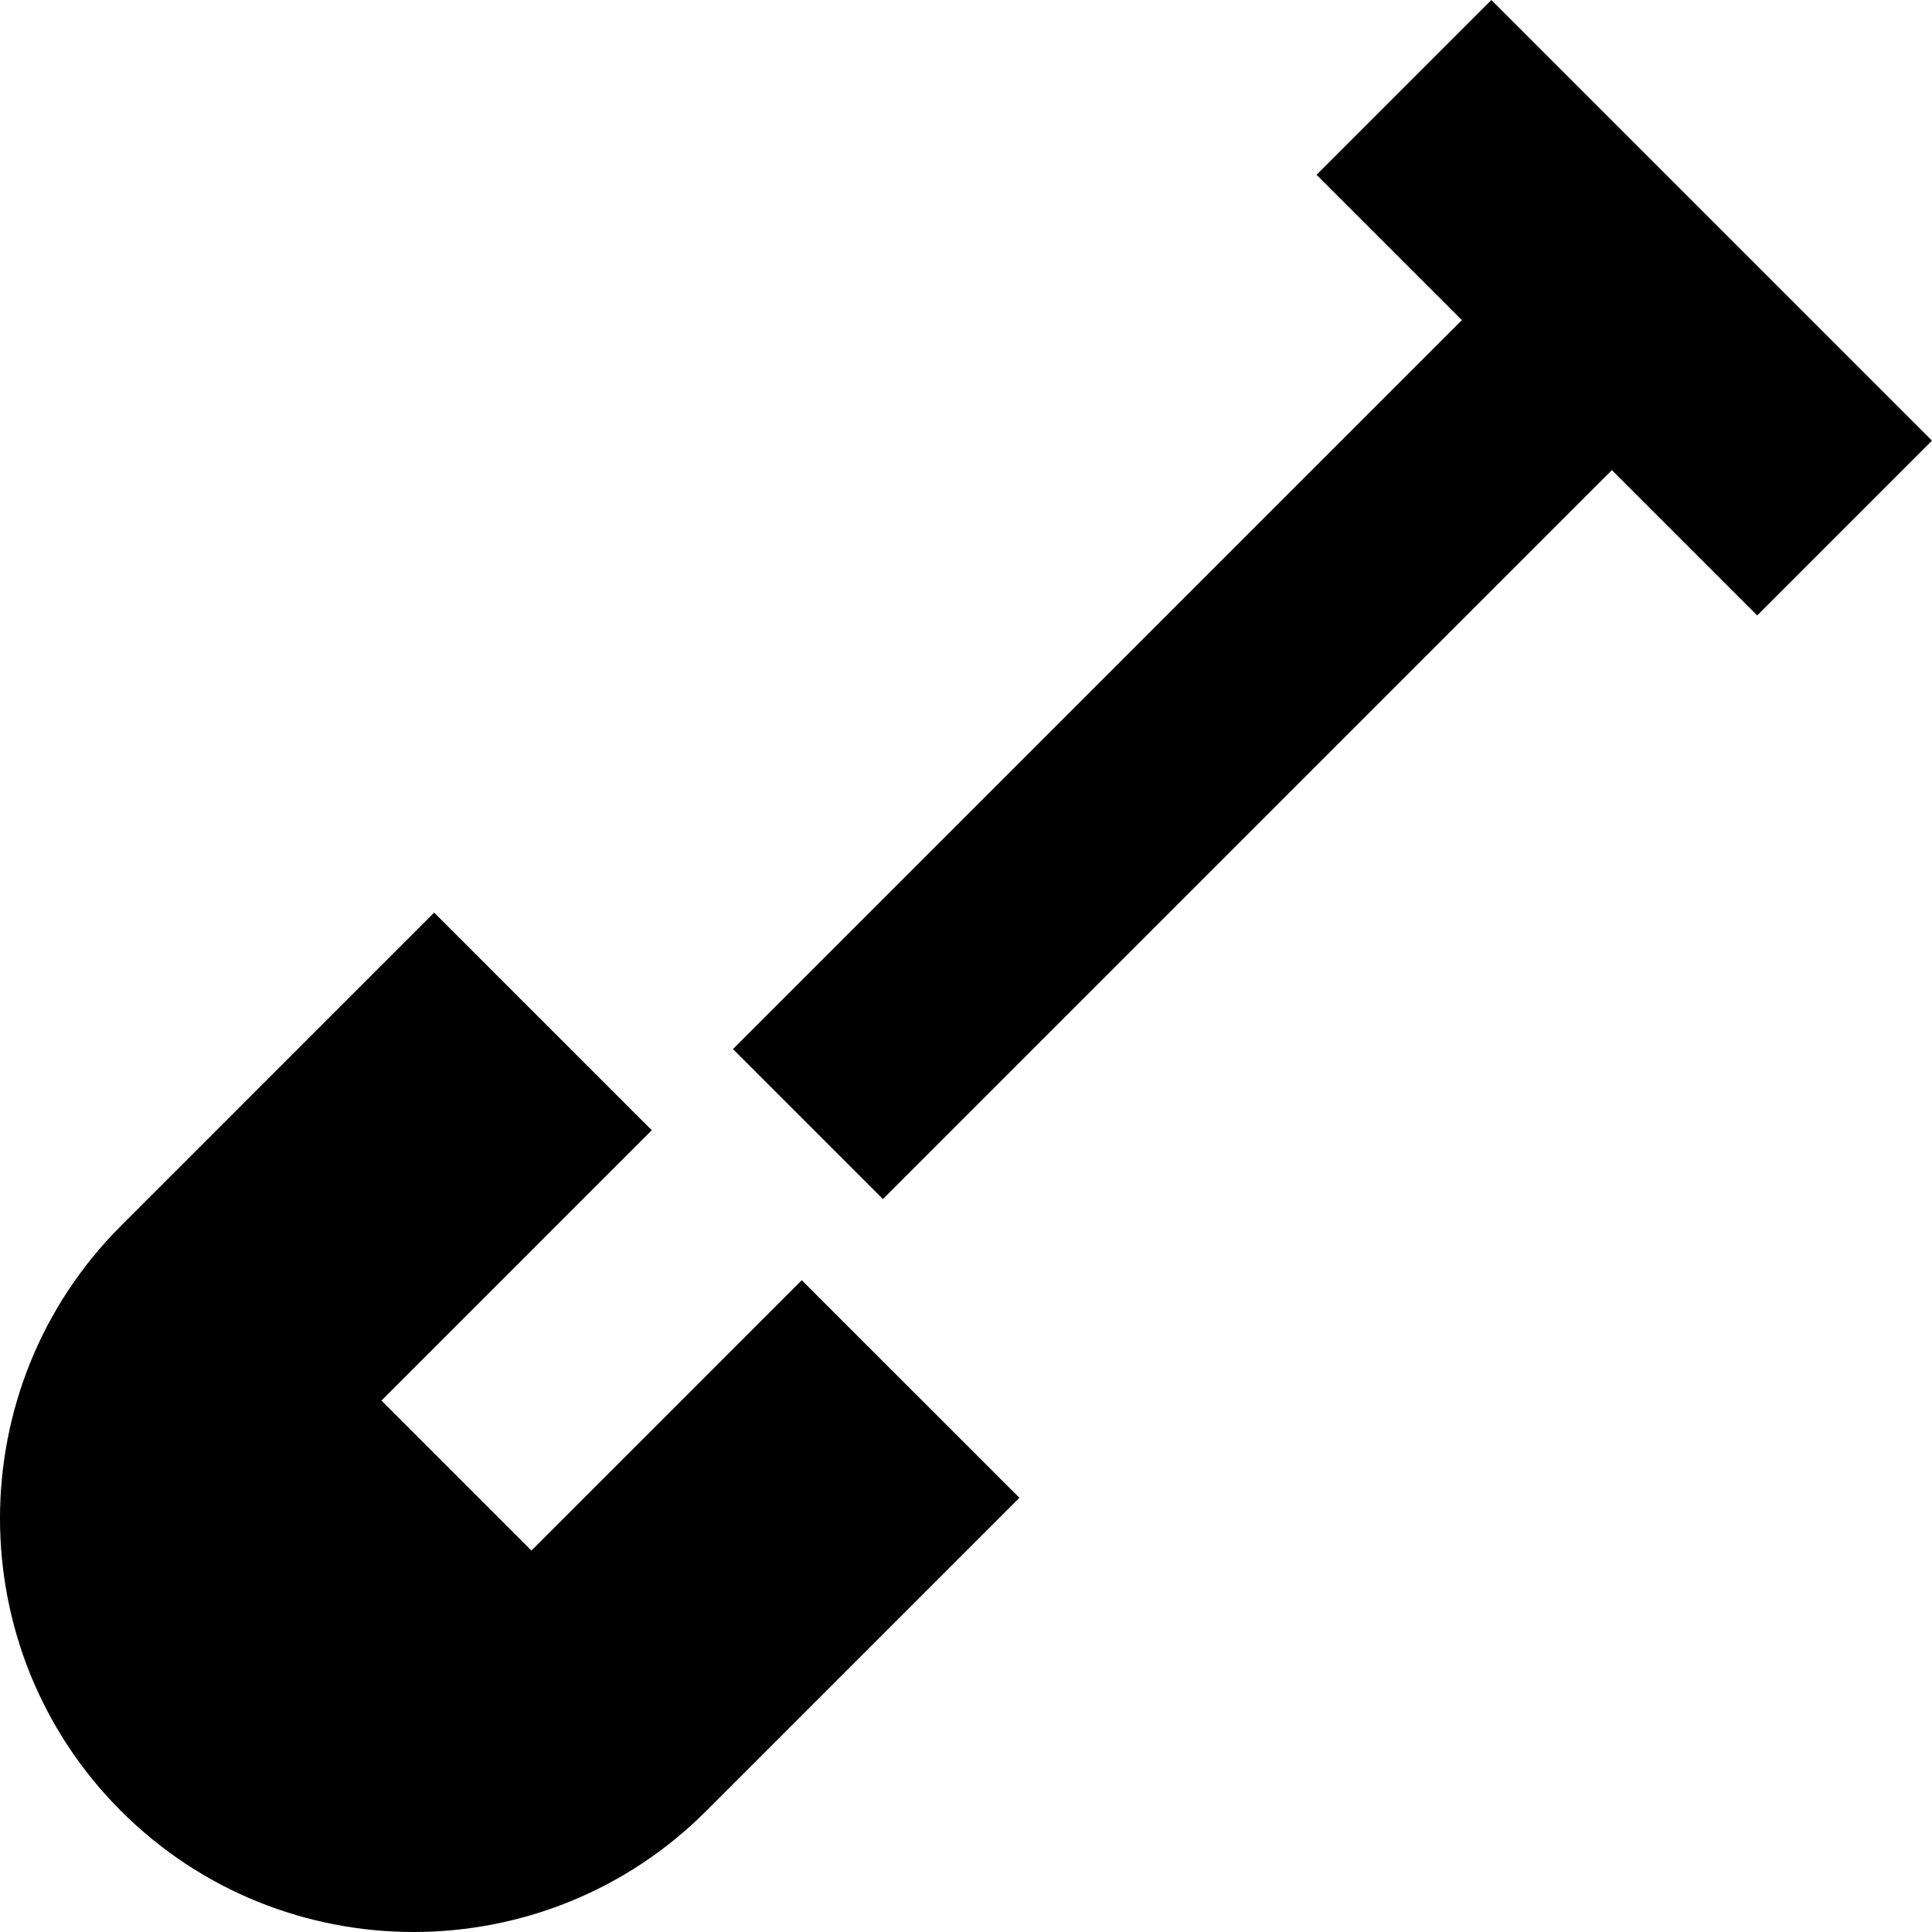 <?xml version="1.0" encoding="iso-8859-1"?>
<!-- Uploaded to: SVG Repo, www.svgrepo.com, Generator: SVG Repo Mixer Tools -->
<svg fill="#000000" height="800px" width="800px" version="1.1" id="Layer_1" xmlns="http://www.w3.org/2000/svg" xmlns:xlink="http://www.w3.org/1999/xlink" 
	 viewBox="0 0 512.001 512.001" xml:space="preserve">
<g>
	<g>
		<polygon points="395.232,0 348.905,46.327 387.417,84.839 194.237,278.02 233.981,317.766 427.163,124.584 465.675,163.096 
			512.001,116.769 		"/>
	</g>
</g>
<g>
	<g>
		<path d="M212.48,339.266l-71.65,71.651l-39.745-39.746l71.649-71.65l-57.672-57.672l-82.994,82.995
			c-42.758,42.758-42.758,112.33,0,155.087C53.447,501.31,81.529,512,109.612,512c28.083,0,56.166-10.689,77.544-32.069
			l82.995-82.995L212.48,339.266z"/>
	</g>
</g>
</svg>